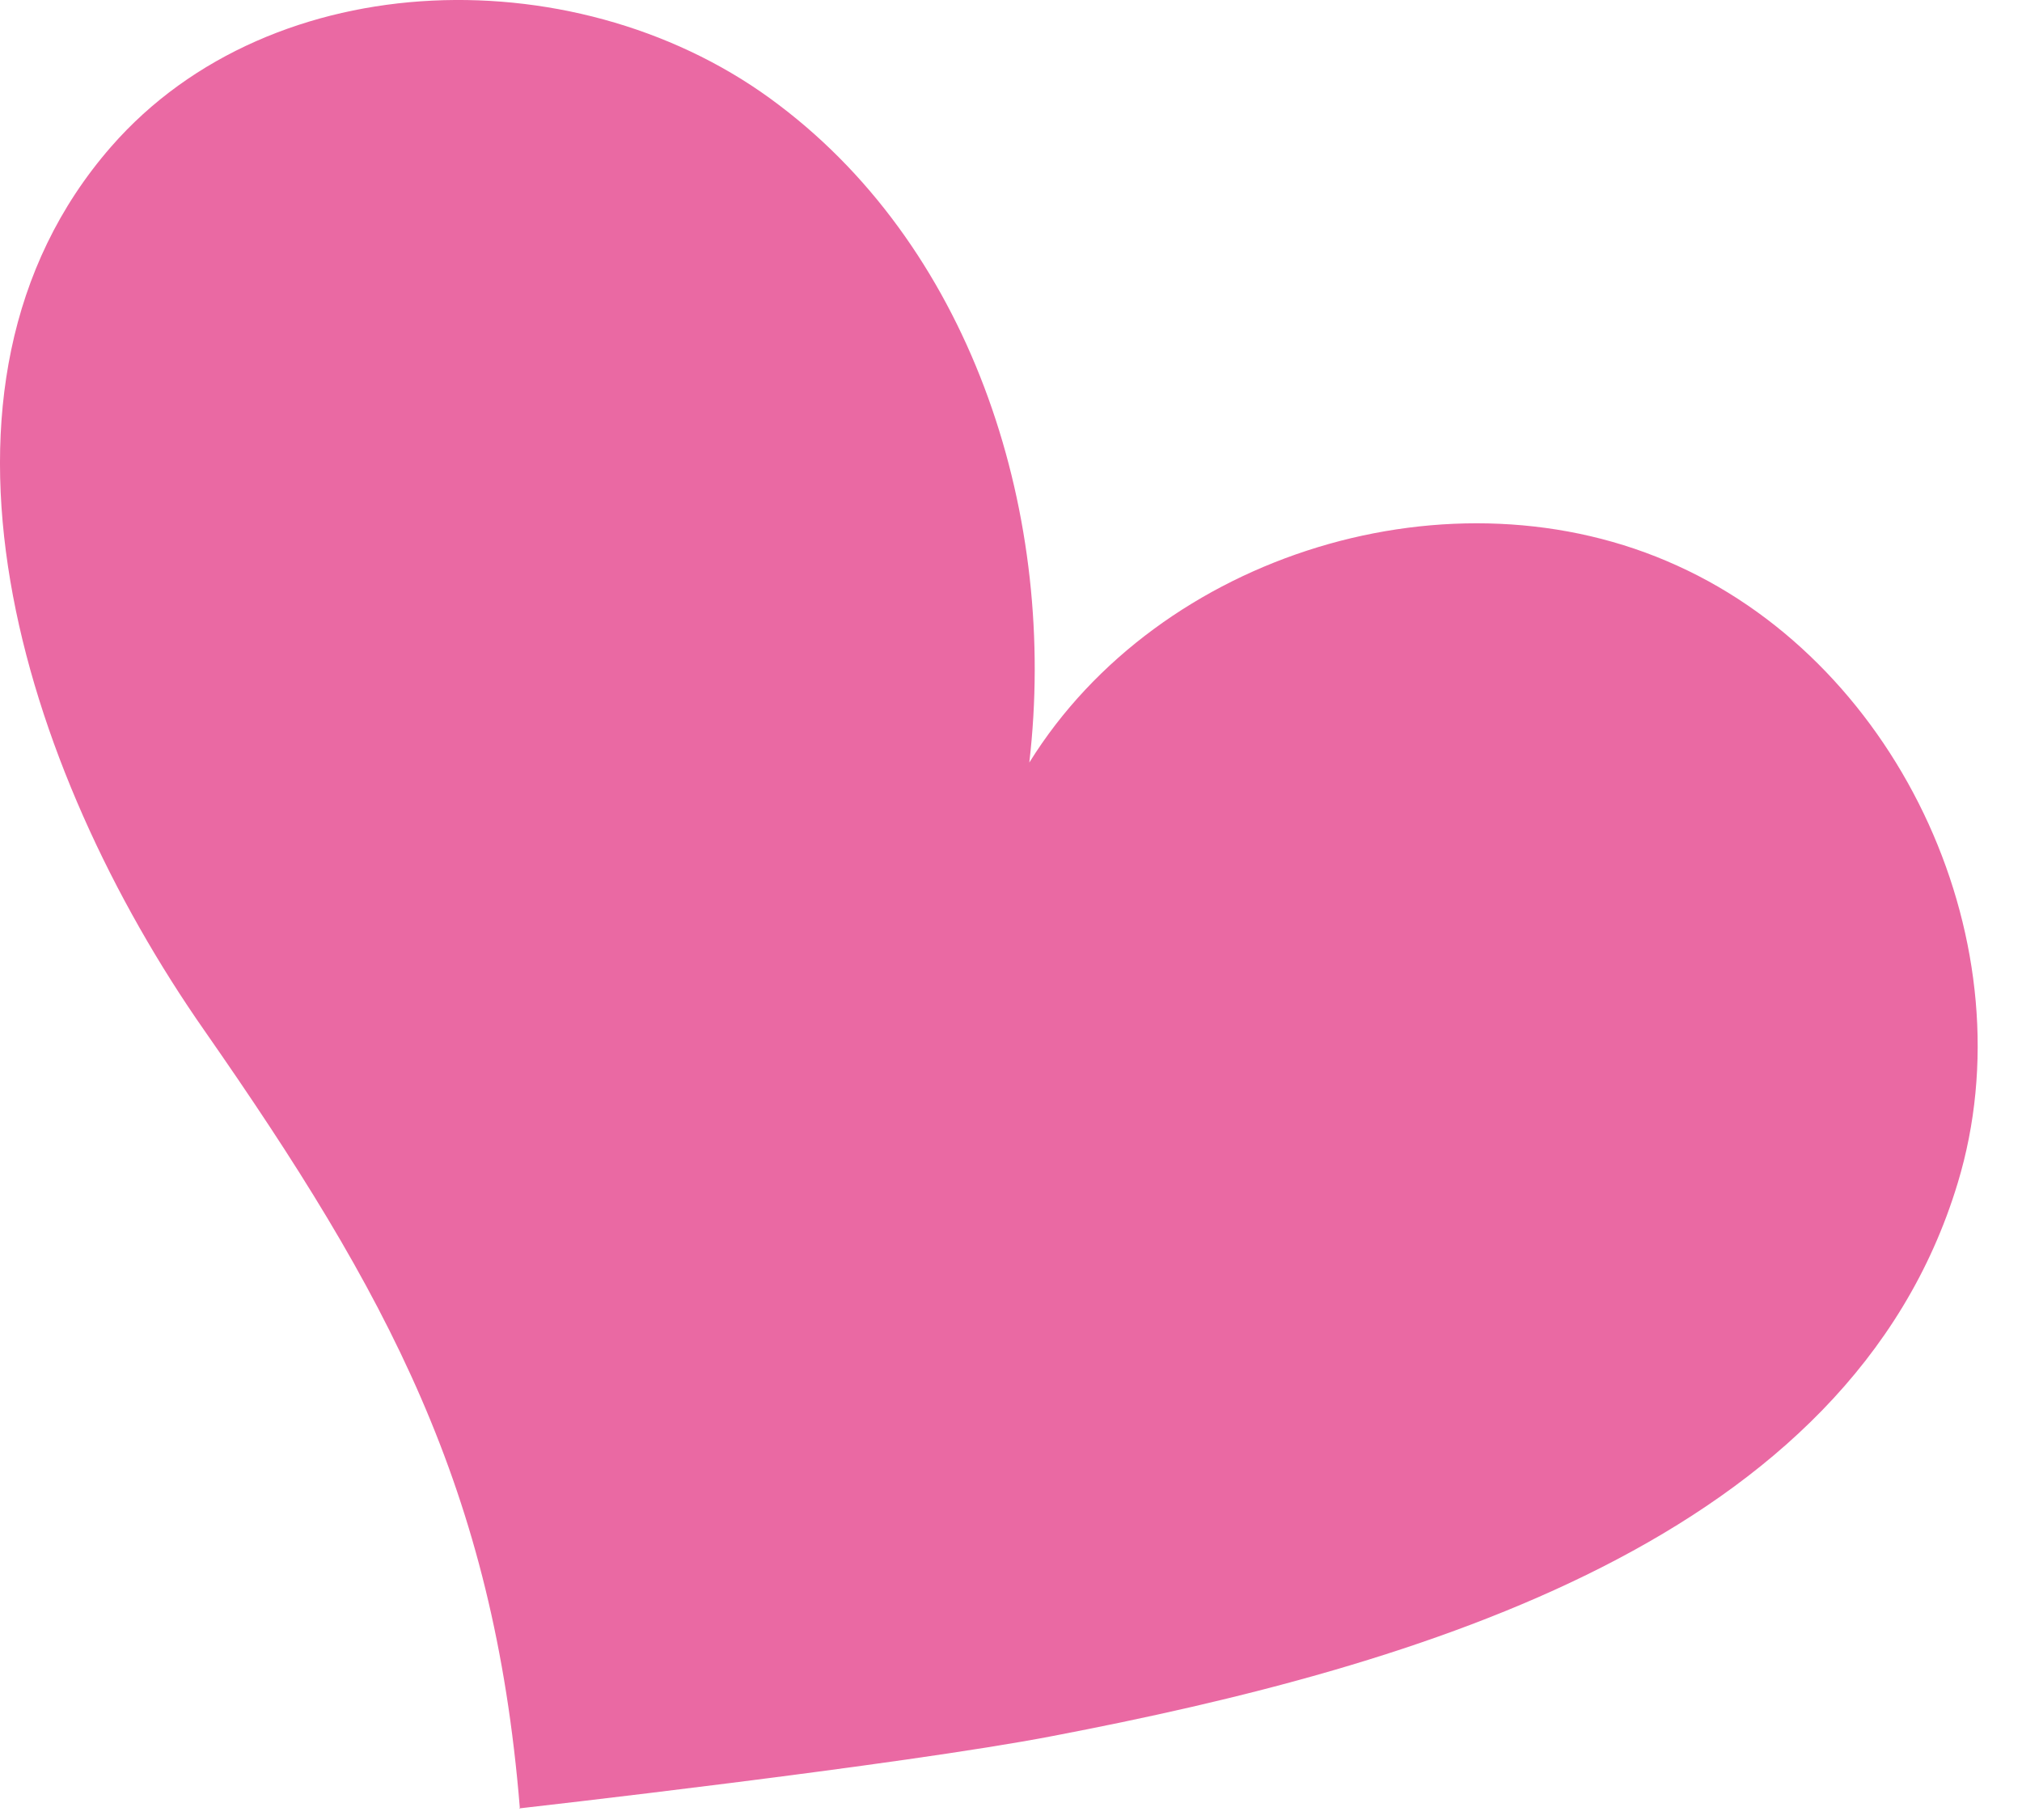 <svg width="40" height="36" viewBox="0 0 40 36" fill="none" xmlns="http://www.w3.org/2000/svg">
<path d="M10.283 35.756C9.769 29.447 7.666 25.583 4.052 20.396C0.422 15.209 -1.961 7.669 2.198 2.902C5.392 -0.759 11.545 -0.868 15.408 2.076C19.287 5.005 20.923 10.27 20.362 15.084C22.932 10.94 28.743 9.164 33.182 11.19C37.622 13.199 40.146 18.729 38.728 23.402C36.594 30.459 28.073 32.952 20.829 34.338C17.854 34.914 10.268 35.771 10.268 35.771L10.283 35.756Z" fill="#EA69A3"/>
</svg>
